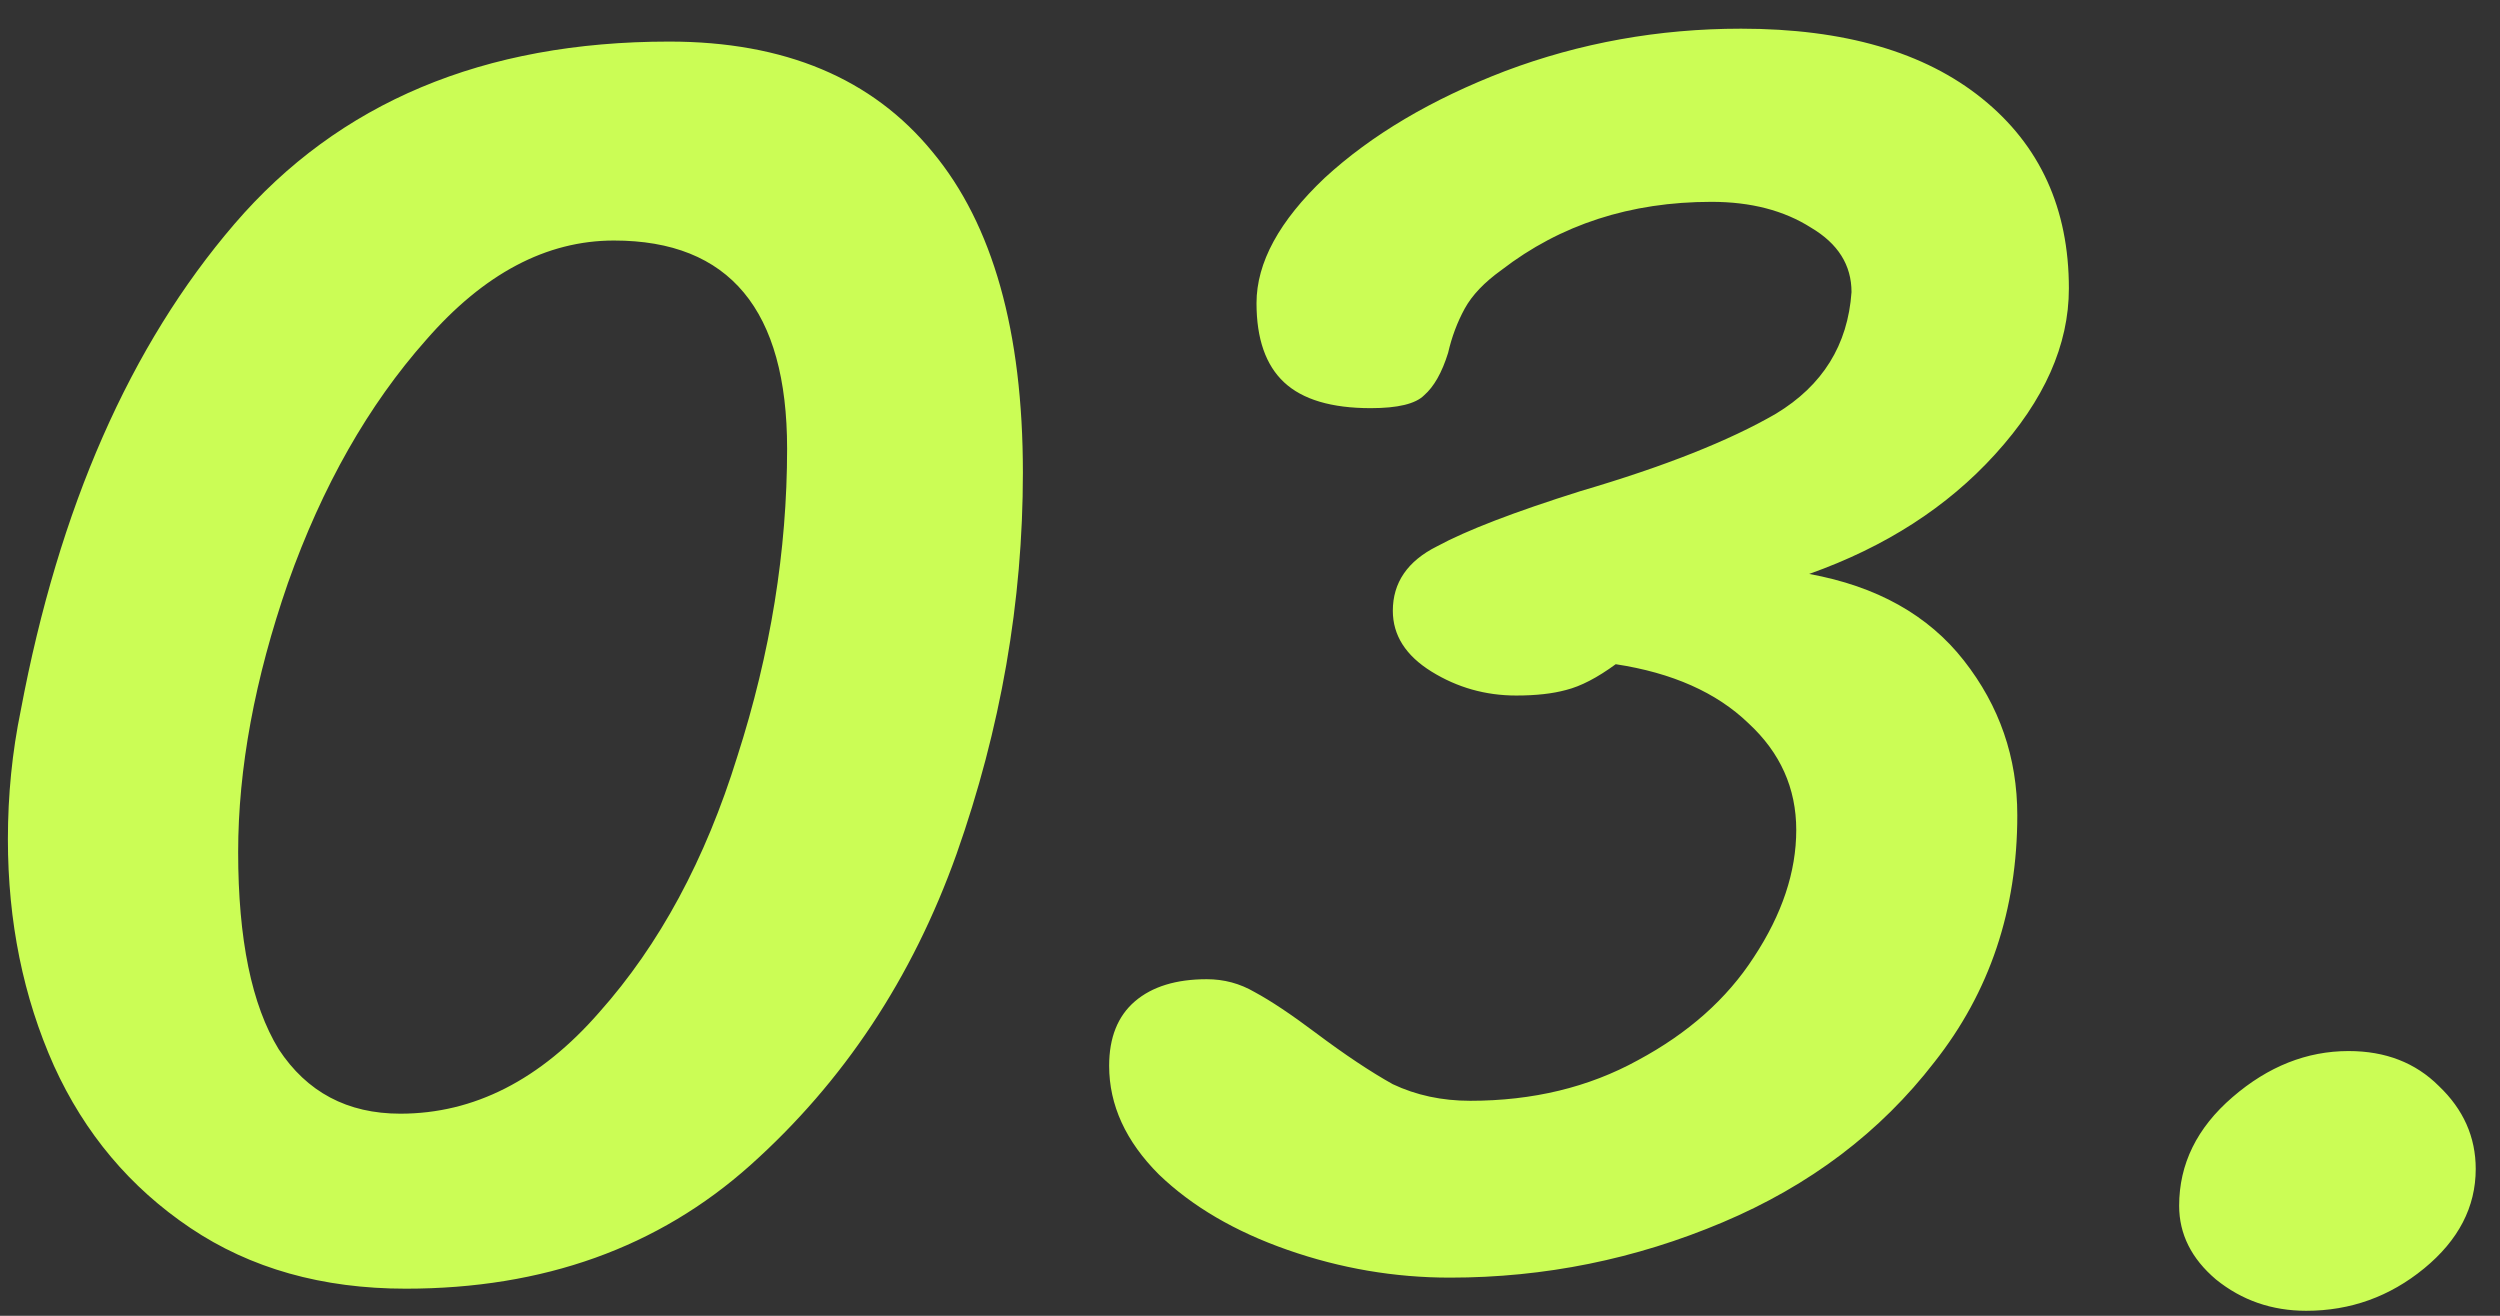 <?xml version="1.0" encoding="UTF-8"?> <svg xmlns="http://www.w3.org/2000/svg" width="38" height="20" viewBox="0 0 38 20" fill="none"><rect x="0" y="0" width="38" height="20" fill="#333333" stroke="none"/> <path d="M6.168 19.588C4.899 19.588 3.807 19.28 2.892 18.664C1.977 18.048 1.287 17.227 0.82 16.2C0.353 15.155 0.12 14.007 0.12 12.756C0.12 12.084 0.185 11.431 0.316 10.796C0.895 7.716 1.977 5.252 3.564 3.404C5.151 1.556 7.353 0.632 10.172 0.632C11.927 0.632 13.261 1.192 14.176 2.312C15.091 3.413 15.548 5.037 15.548 7.184C15.548 9.144 15.212 11.076 14.54 12.98C13.868 14.865 12.823 16.443 11.404 17.712C10.004 18.963 8.259 19.588 6.168 19.588ZM6.084 16.928C7.204 16.928 8.212 16.415 9.108 15.388C10.023 14.361 10.723 13.064 11.208 11.496C11.712 9.928 11.964 8.369 11.964 6.82C11.964 4.711 11.087 3.656 9.332 3.656C8.305 3.656 7.353 4.16 6.476 5.168C5.599 6.157 4.899 7.389 4.376 8.864C3.872 10.32 3.62 11.683 3.62 12.952C3.62 14.277 3.825 15.276 4.236 15.948C4.665 16.601 5.281 16.928 6.084 16.928ZM30.663 12.392C30.663 13.829 30.243 15.08 29.403 16.144C28.582 17.208 27.509 18.02 26.183 18.58C24.858 19.14 23.477 19.42 22.039 19.42C21.199 19.42 20.378 19.28 19.575 19C18.773 18.72 18.119 18.337 17.615 17.852C17.111 17.348 16.859 16.797 16.859 16.2C16.859 15.771 16.99 15.444 17.251 15.22C17.513 14.996 17.877 14.884 18.343 14.884C18.605 14.884 18.847 14.949 19.071 15.08C19.314 15.211 19.622 15.416 19.995 15.696C20.443 16.032 20.835 16.293 21.171 16.48C21.526 16.648 21.918 16.732 22.347 16.732C23.299 16.732 24.149 16.527 24.895 16.116C25.661 15.705 26.249 15.183 26.659 14.548C27.089 13.895 27.303 13.251 27.303 12.616C27.303 11.981 27.061 11.44 26.575 10.992C26.09 10.525 25.418 10.227 24.559 10.096C24.279 10.301 24.027 10.432 23.803 10.488C23.598 10.544 23.346 10.572 23.047 10.572C22.581 10.572 22.151 10.451 21.759 10.208C21.367 9.965 21.171 9.657 21.171 9.284C21.171 8.855 21.395 8.528 21.843 8.304C22.291 8.061 23.019 7.781 24.027 7.464C25.297 7.091 26.286 6.699 26.995 6.288C27.705 5.859 28.087 5.243 28.143 4.44C28.143 4.029 27.938 3.703 27.527 3.46C27.117 3.199 26.613 3.068 26.015 3.068C24.783 3.068 23.719 3.413 22.823 4.104C22.562 4.291 22.375 4.487 22.263 4.692C22.151 4.897 22.067 5.121 22.011 5.364C21.918 5.663 21.797 5.877 21.647 6.008C21.517 6.139 21.246 6.204 20.835 6.204C20.238 6.204 19.799 6.073 19.519 5.812C19.239 5.551 19.099 5.149 19.099 4.608C19.099 3.992 19.445 3.357 20.135 2.704C20.845 2.051 21.759 1.509 22.879 1.08C24.018 0.651 25.213 0.436 26.463 0.436C28.031 0.436 29.254 0.791 30.131 1.5C31.009 2.209 31.447 3.171 31.447 4.384C31.447 5.243 31.074 6.083 30.327 6.904C29.599 7.707 28.657 8.313 27.499 8.724C28.526 8.911 29.31 9.349 29.851 10.04C30.393 10.731 30.663 11.515 30.663 12.392ZM35.055 19.924C34.532 19.924 34.075 19.765 33.683 19.448C33.309 19.131 33.123 18.757 33.123 18.328C33.123 17.693 33.393 17.143 33.935 16.676C34.476 16.209 35.064 15.976 35.699 15.976C36.259 15.976 36.716 16.153 37.071 16.508C37.444 16.863 37.631 17.283 37.631 17.768C37.631 18.347 37.369 18.851 36.847 19.28C36.324 19.709 35.727 19.924 35.055 19.924Z" fill="#CBFD55"></path> </svg> 